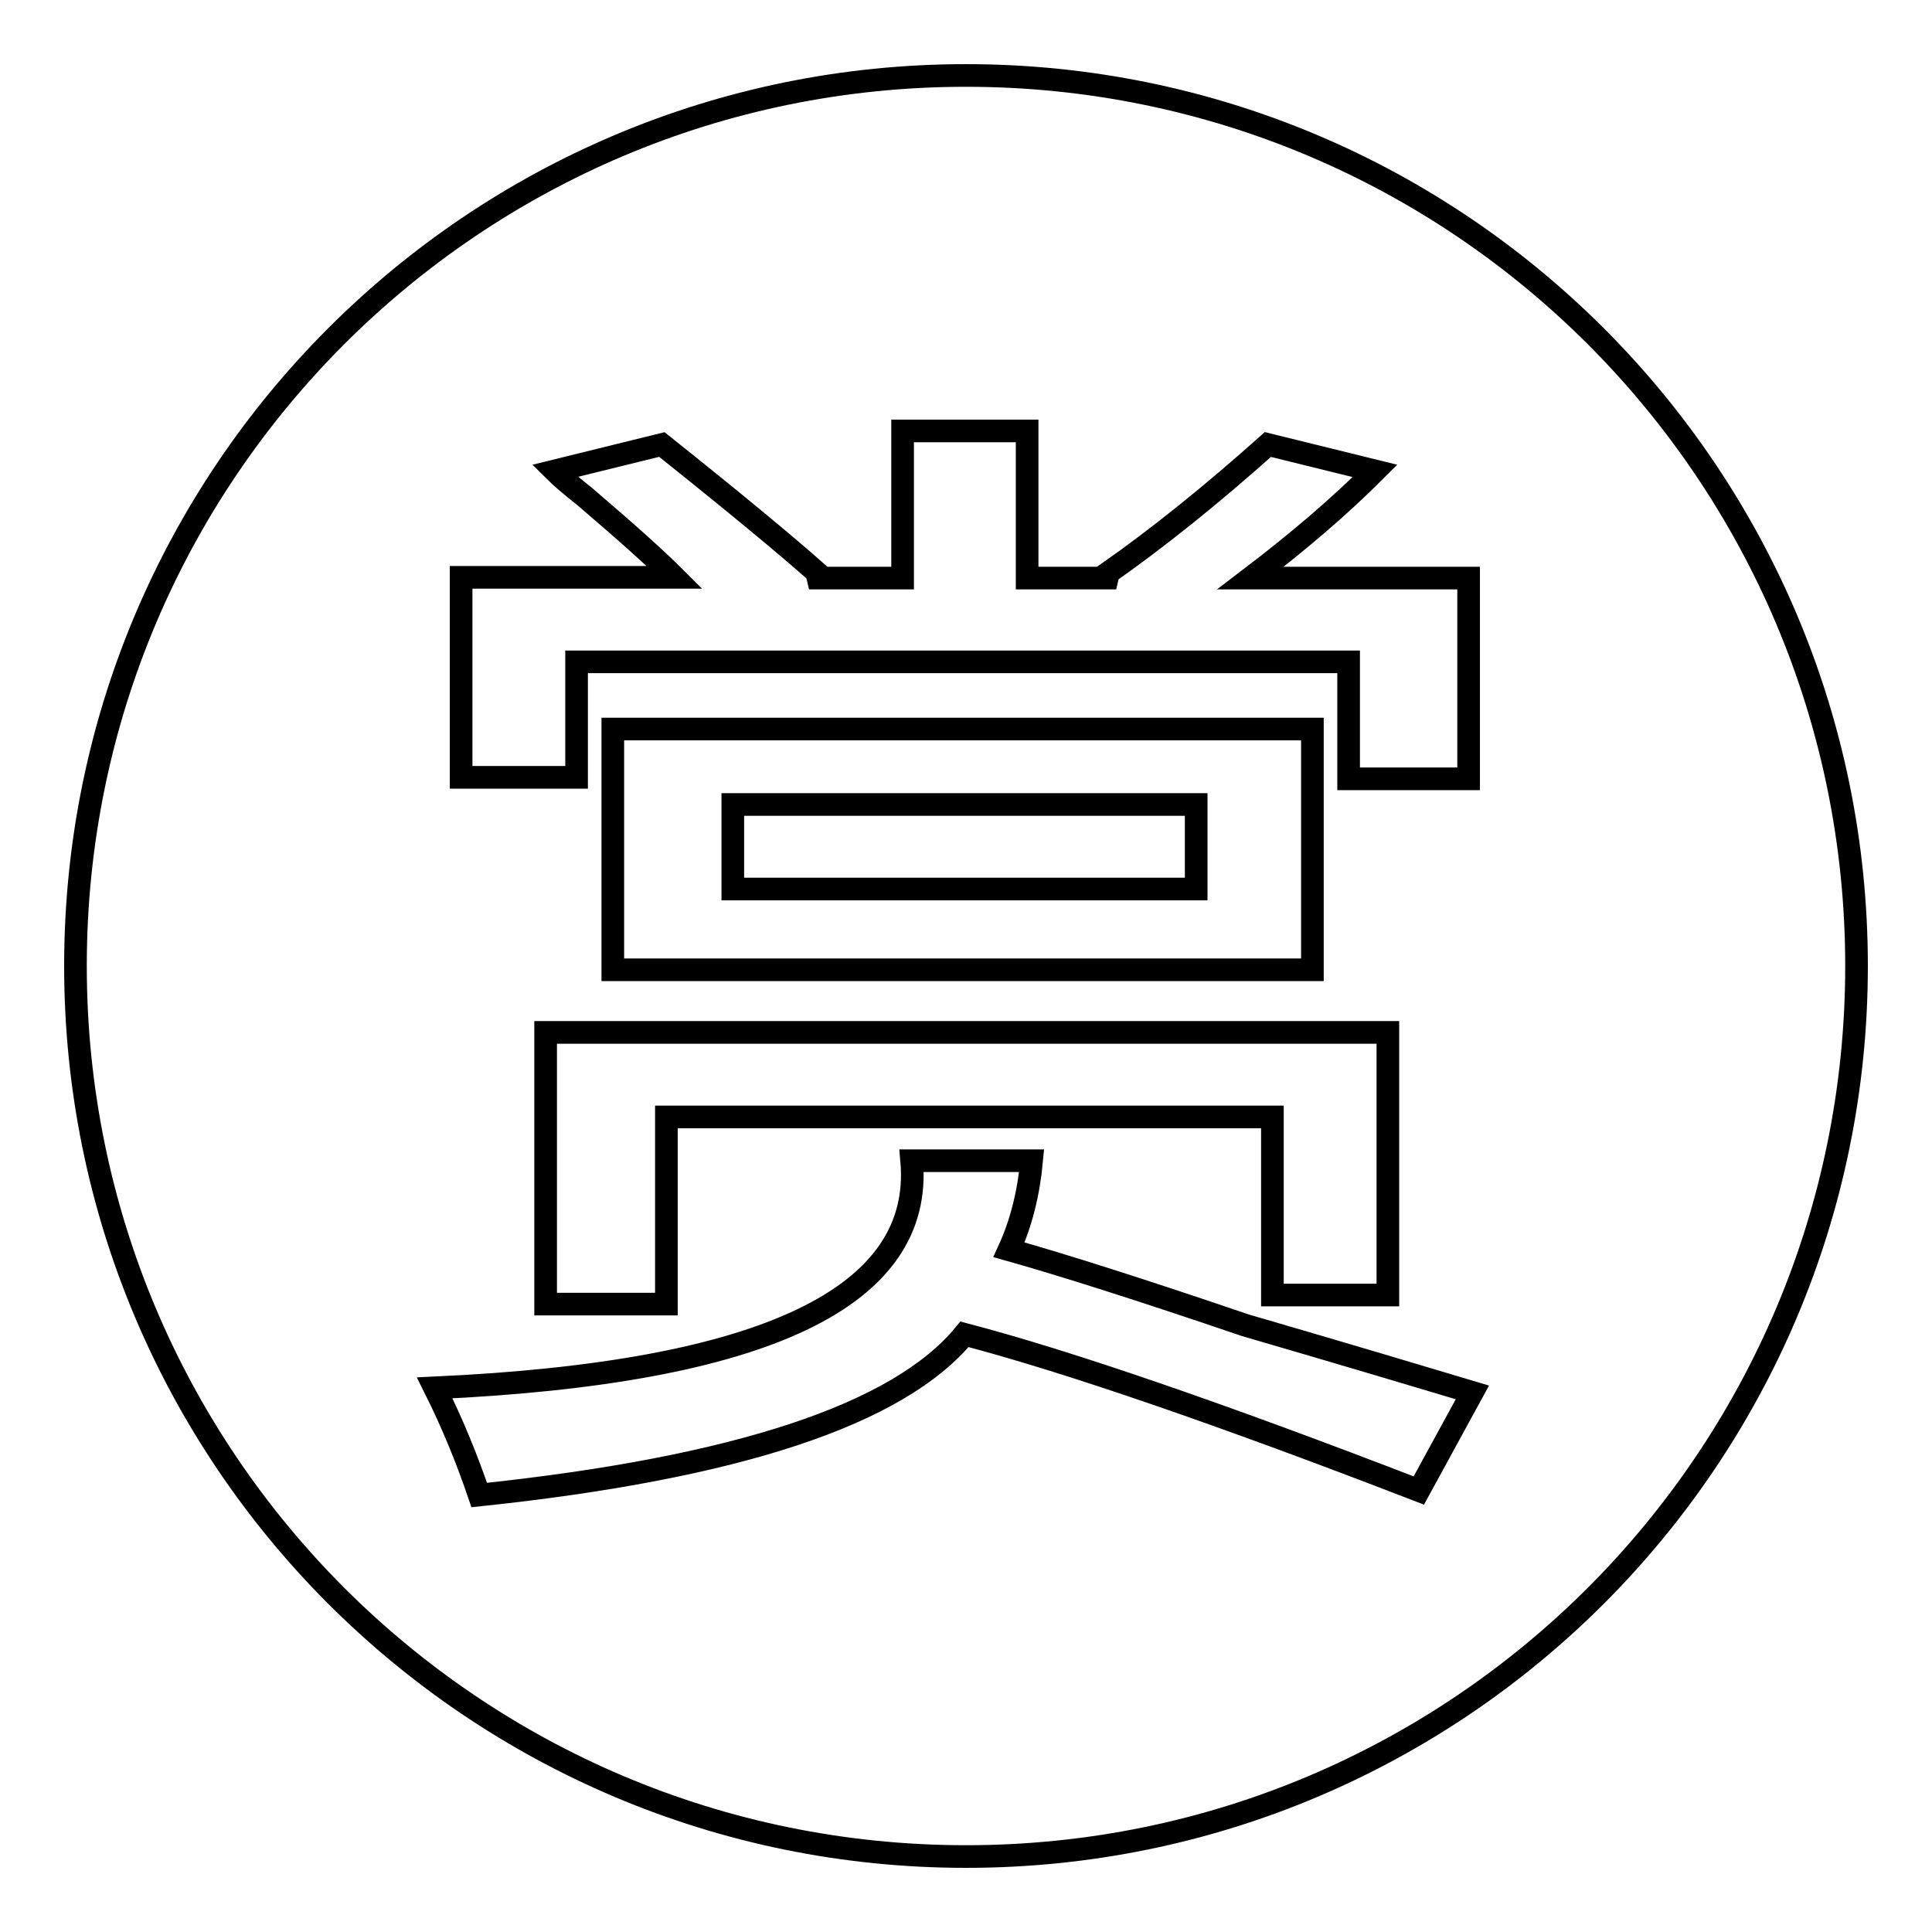 <?xml version="1.0" encoding="utf-8"?>
<!-- Svg Vector Icons : http://www.onlinewebfonts.com/icon -->
<!DOCTYPE svg PUBLIC "-//W3C//DTD SVG 1.1//EN" "http://www.w3.org/Graphics/SVG/1.1/DTD/svg11.dtd">
<svg version="1.1" xmlns="http://www.w3.org/2000/svg" xmlns:xlink="http://www.w3.org/1999/xlink" x="0px" y="0px" viewBox="0 0 256 256" enable-background="new 0 0 256 256" xml:space="preserve">
<g><g><path stroke-width="3" fill-opacity="0" stroke="#000000"  d="M97.1,106.6h61.4v11.2H97.1V106.6z"/><path stroke-width="3" fill-opacity="0" stroke="#000000"  d="M128,10C62.8,10,10,62.8,10,128c0,65.2,52.8,118,118,118c65.2,0,118-52.8,118-118C246,62.8,193.2,10,128,10z M61.1,76.5h28.3c-2.4-2.4-6.3-5.9-11.8-10.6c-2-1.6-3.3-2.7-4.1-3.5l14.2-3.5c9.4,7.5,16.3,13.2,20.7,17.1l-1.2,0.6h12.4V57.1h16.5v19.5h11.8l-1.2-0.6c6.7-4.7,13.8-10.4,21.3-17.1l14.2,3.5c-4.7,4.7-10.2,9.4-16.5,14.2h28.9v26.6h-15.9V87.7H76.4v15.3H61.1V76.5z M88.3,148v24.8H72.3v-36h111.6v34.8h-15.3V148H88.3z M81.2,128.5V96.6h92.7v31.9H81.2L81.2,128.5z M188,197.5c-26.4-10.2-46.5-17.1-60.2-20.7c-8.7,10.6-30.1,17.7-64.3,21.3c-1.6-4.7-3.5-9.4-5.9-14.2c43.7-2,64.8-12,63.2-30.1h15.9c-0.4,4.3-1.4,8.3-3,11.8c7.1,2,17.5,5.3,31.3,10c13.4,3.9,23.4,6.9,30.1,8.9L188,197.5z"/></g></g>
</svg>